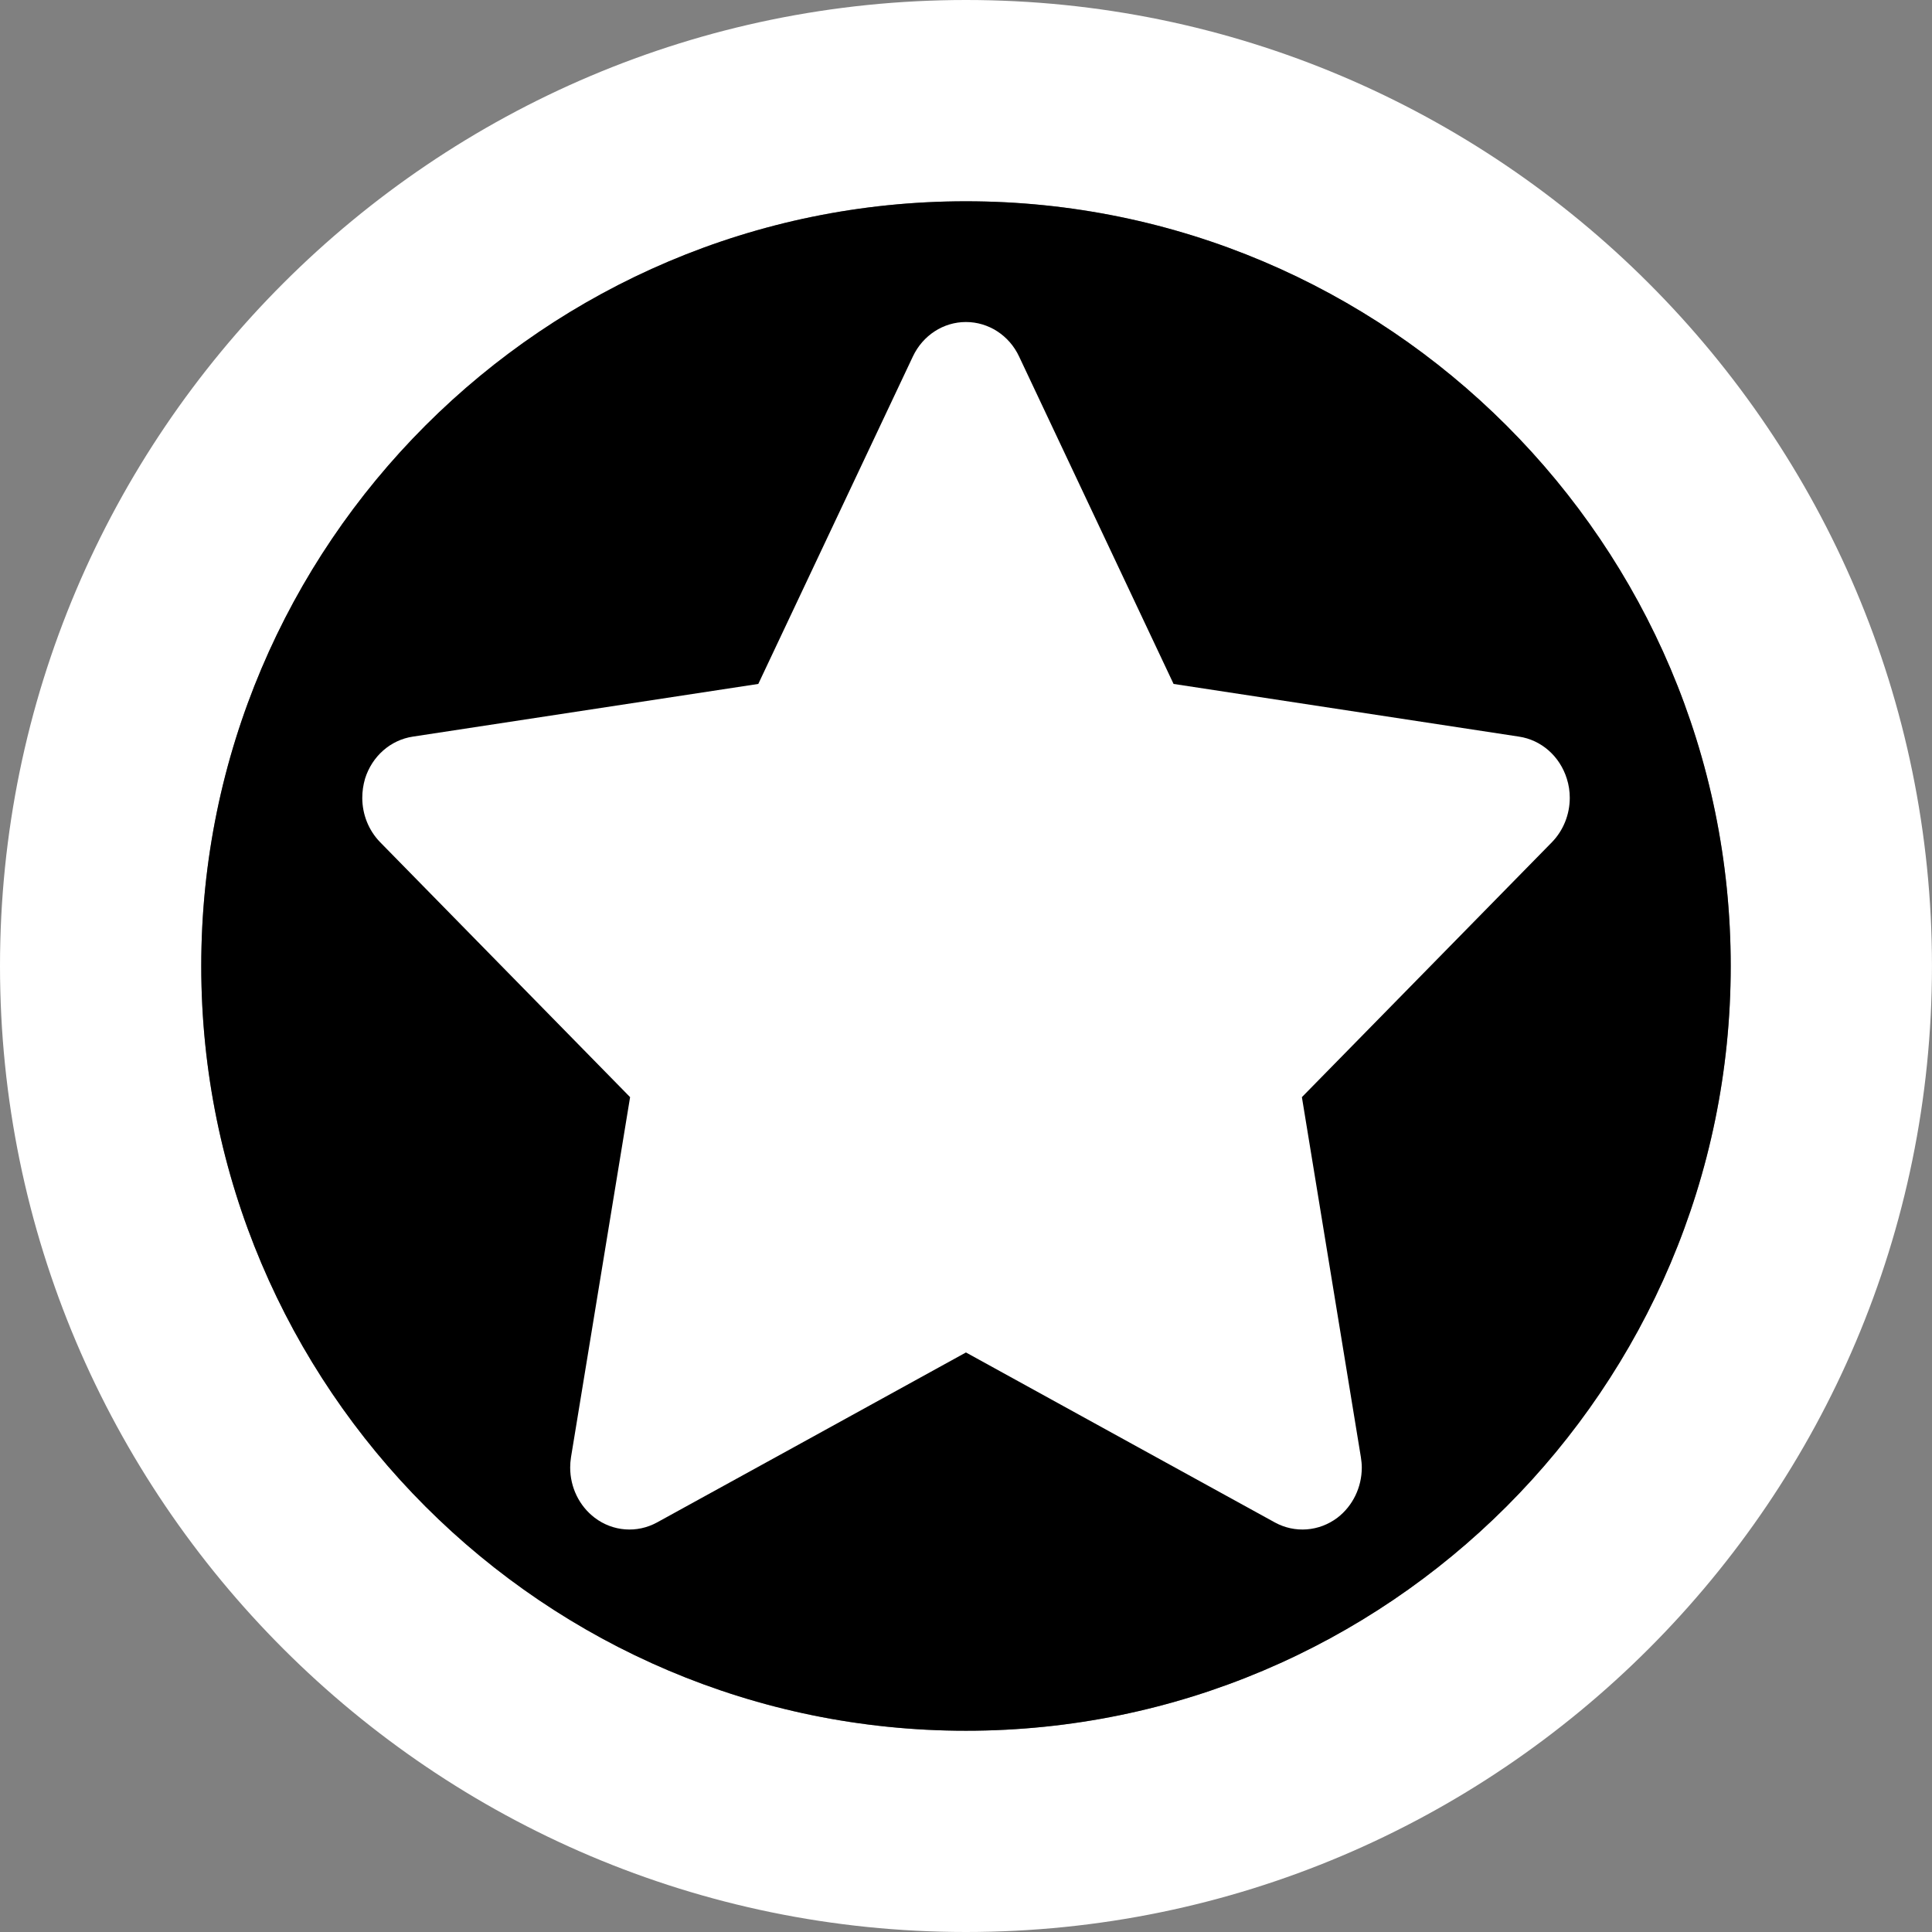 <?xml version="1.0" encoding="utf-8"?>
<!-- Generator: Adobe Illustrator 16.0.0, SVG Export Plug-In . SVG Version: 6.00 Build 0)  -->
<!DOCTYPE svg PUBLIC "-//W3C//DTD SVG 1.1//EN" "http://www.w3.org/Graphics/SVG/1.1/DTD/svg11.dtd">
<svg version="1.1" id="Calque_1" xmlns="http://www.w3.org/2000/svg" xmlns:xlink="http://www.w3.org/1999/xlink" x="0px" y="0px"
	 width="136.061px" height="136.061px" viewBox="0 0 136.061 136.061" enable-background="new 0 0 136.061 136.061"
	 xml:space="preserve">
<rect x="0" y="0" width="136.061" height="136.061" fill="#808080" stroke="none"/>
<g>
	<path fill="#FFFFFF" d="M0,68.031c0,37.517,30.519,68.03,68.027,68.03c37.514,0,68.032-30.517,68.032-68.033
		C136.063,30.521,105.542,0,68.031,0C30.52,0,0,30.521,0,68.031z M14.173,68.031c0-29.699,24.161-53.856,53.854-53.856
		c29.695,0,53.859,24.158,53.859,53.856c0,29.7-24.164,53.857-53.859,53.857C38.334,121.889,14.173,97.733,14.173,68.031z"/>
</g>
<path d="M14.173,68.031c0-29.699,24.161-53.856,53.854-53.856c29.695,0,53.859,24.158,53.859,53.856
	c0,29.7-24.164,53.857-53.859,53.857C38.334,121.889,14.173,97.733,14.173,68.031z"/>
<path fill="#FFFFFF" d="M110.551,56.186c0-0.449-0.065-0.898-0.208-1.348c-0.495-1.582-1.797-2.728-3.373-2.962
	c0,0-20.664-3.151-24.322-3.71c-1.635-3.463-10.879-23.059-10.879-23.059c-0.697-1.491-2.155-2.429-3.744-2.429
	c-1.589,0-3.034,0.938-3.737,2.429c0,0-9.245,19.596-10.885,23.059c-3.659,0.56-24.323,3.71-24.323,3.71
	c-1.575,0.234-2.877,1.38-3.372,2.962c-0.13,0.449-0.195,0.898-0.195,1.348c0,1.159,0.442,2.292,1.263,3.131
	c0,0,14.948,15.253,17.598,17.949c-0.625,3.814-4.16,25.351-4.16,25.351c-0.039,0.254-0.059,0.495-0.059,0.735
	c0,1.387,0.632,2.702,1.726,3.535c1.276,0.971,2.981,1.101,4.388,0.332c0,0,18.489-10.162,21.758-11.972
	c3.275,1.81,21.757,11.972,21.757,11.972c1.406,0.769,3.112,0.639,4.401-0.332c1.087-0.833,1.719-2.148,1.719-3.535
	c0-0.24-0.026-0.481-0.065-0.735c0,0-3.528-21.536-4.153-25.351c2.649-2.695,17.604-17.949,17.604-17.949
	C110.109,58.477,110.551,57.344,110.551,56.186z"/>
</svg>
